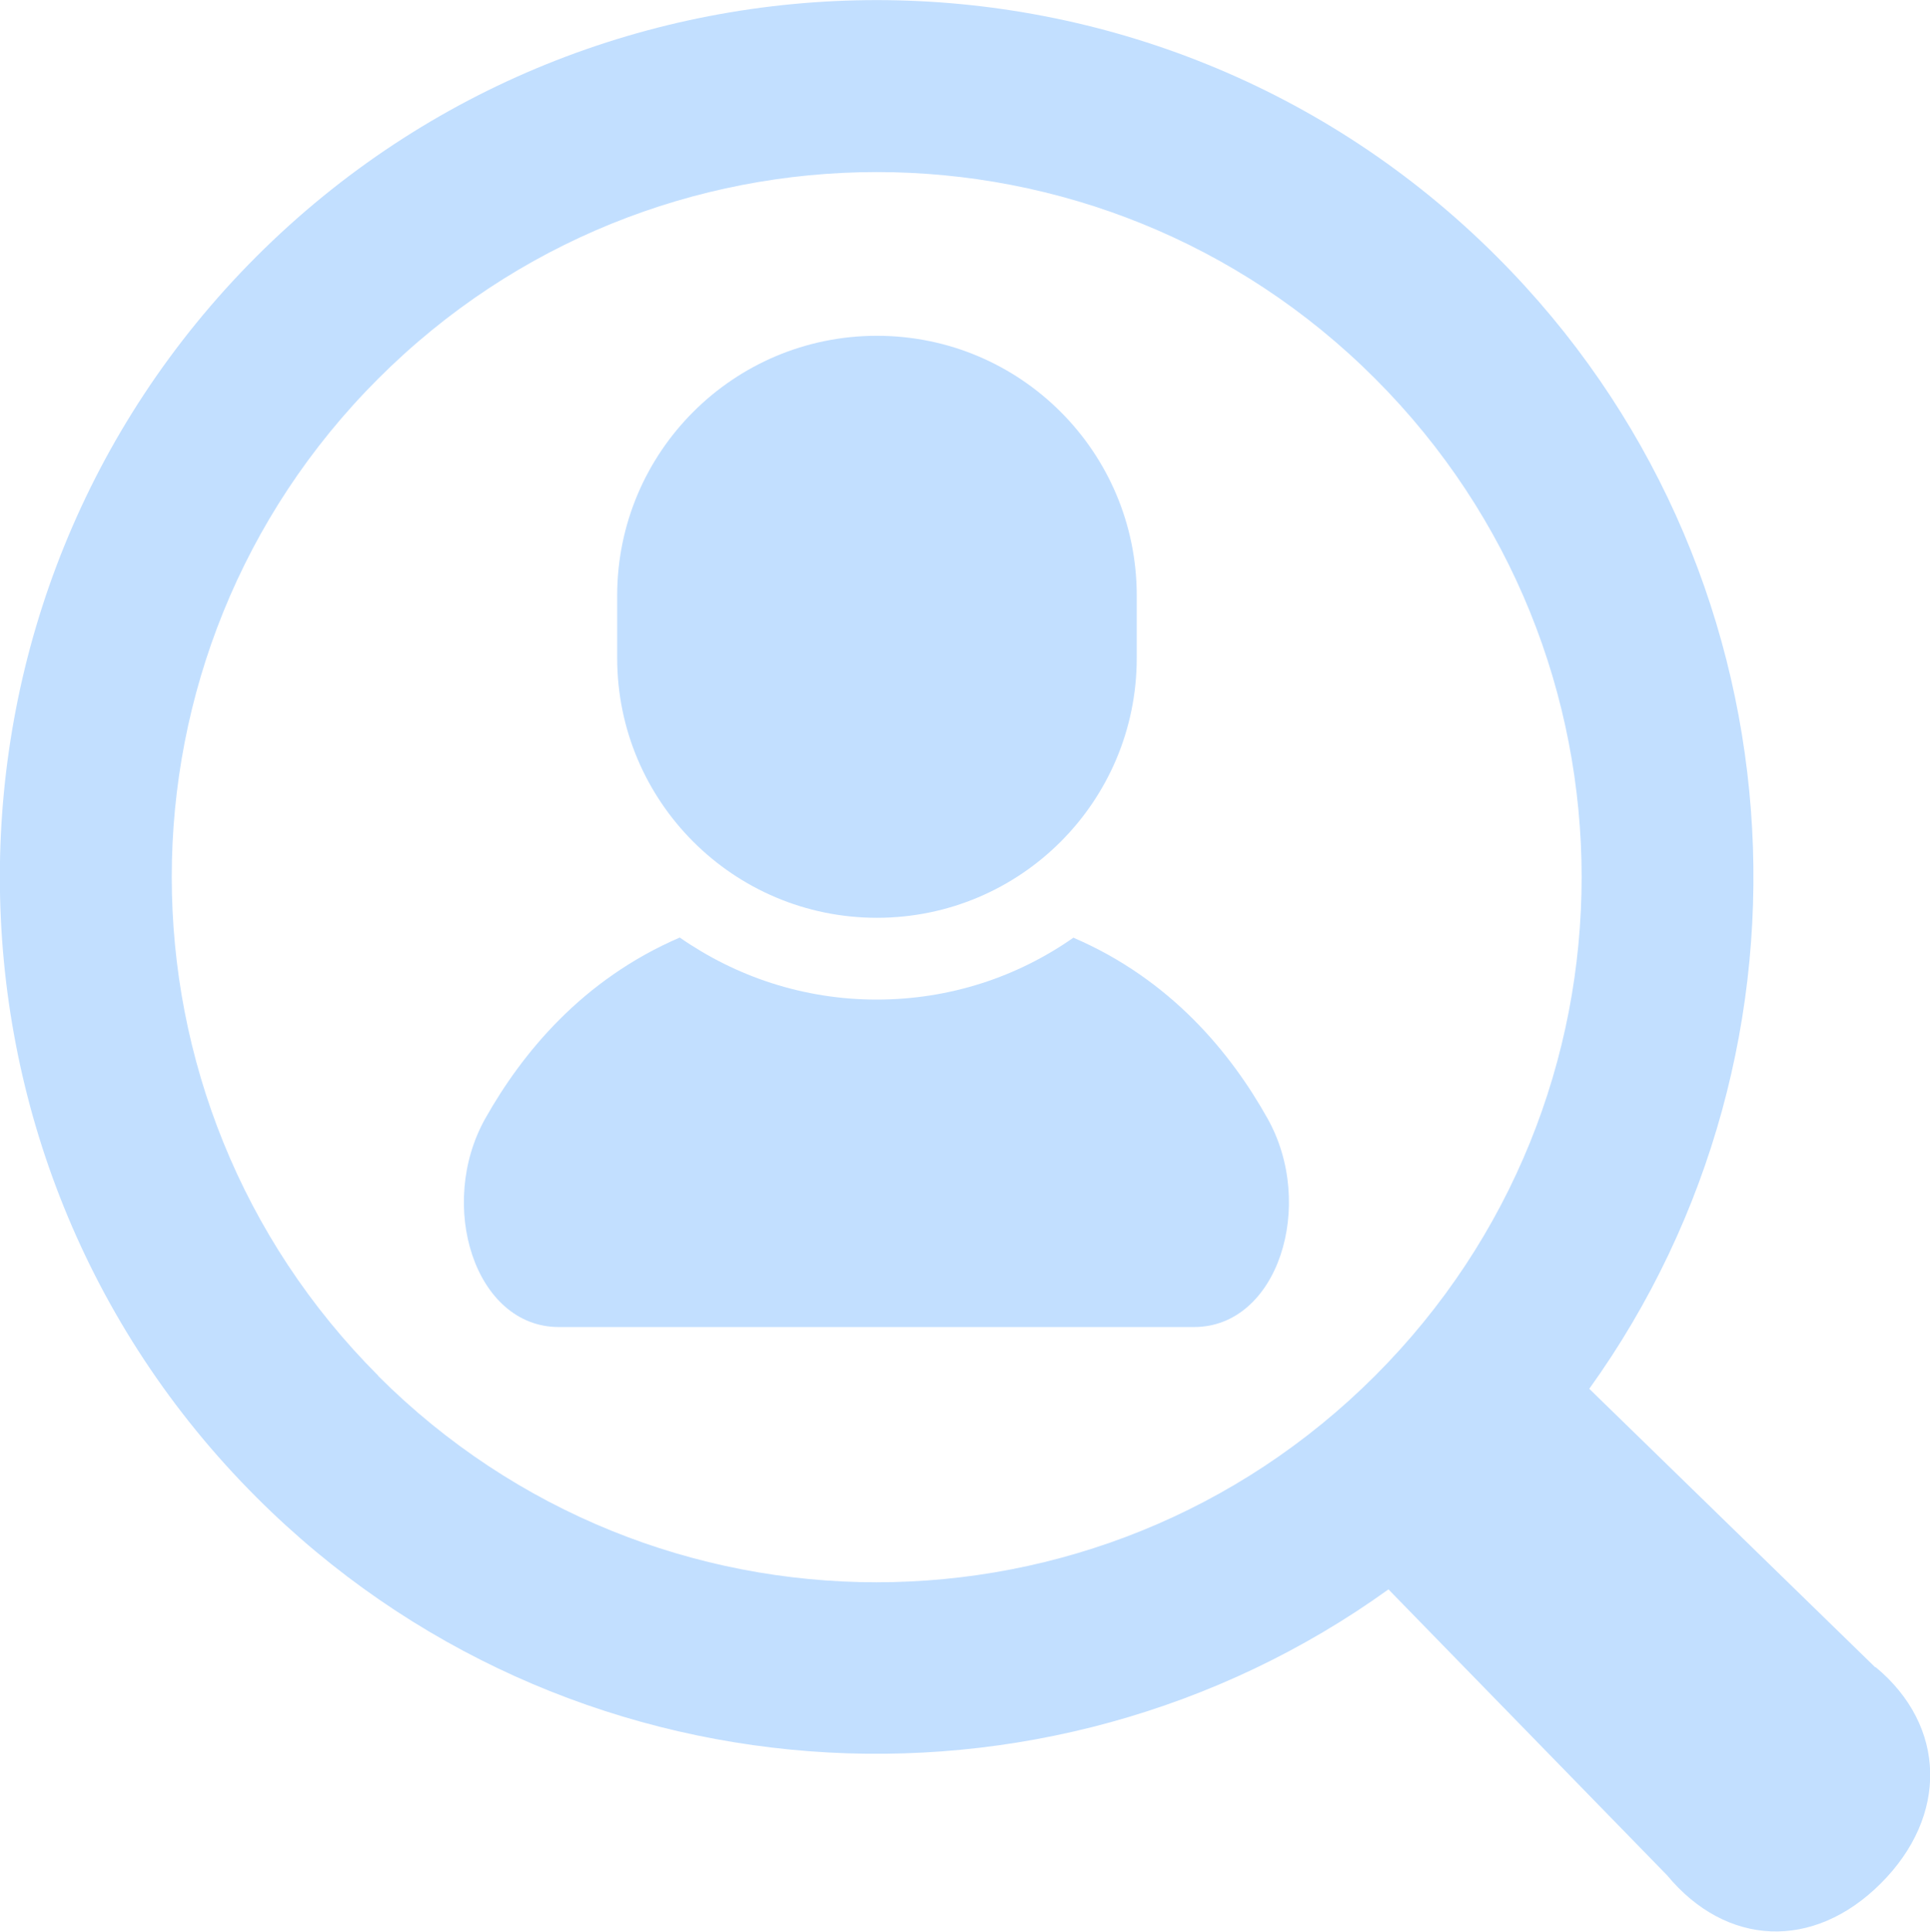 <?xml version="1.0" encoding="UTF-8"?>
<svg id="_レイヤー_2" data-name="レイヤー_2" xmlns="http://www.w3.org/2000/svg" viewBox="0 0 69.39 69.44">
  <defs>
    <style>
      .cls-1 {
        fill: #c2dfff;
      }
    </style>
  </defs>
  <g id="contents">
    <g>
      <path class="cls-1" d="M38.6,33.7c-2.01,1.41-4.45,2.23-7.08,2.23s-5.07-.83-7.08-2.23c-3.51,1.51-5.67,4.16-6.99,6.5-1.75,3.11-.38,7.5,2.64,7.5h22.84c3.02,0,4.39-4.39,2.64-7.5-1.31-2.34-3.47-4.99-6.99-6.5Z"/>
      <path class="cls-1" d="M31.53,32.99c5.16,0,9.34-4.18,9.34-9.34v-2.24c0-5.16-4.18-9.34-9.34-9.34s-9.34,4.18-9.34,9.34v2.24c0,5.16,4.18,9.34,9.34,9.34Z"/>
      <path class="cls-1" d="M67.43,59.94l-10.29-10.02c8.85-12.32,7.75-29.63-3.32-40.69C41.53-3.07,21.52-3.07,9.22,9.22c-12.3,12.3-12.3,32.31,0,44.6,11.07,11.07,28.38,12.17,40.7,3.31l10.02,10.28c2.12,2.56,5.26,2.71,7.68.29,2.43-2.42,2.37-5.66-.19-7.78ZM13.6,49.45c-9.9-9.9-9.9-25.95,0-35.84,9.9-9.9,25.95-9.9,35.84,0,9.9,9.9,9.9,25.94,0,35.84-9.9,9.9-25.95,9.9-35.85,0Z"/>
    </g>
  </g>
</svg>